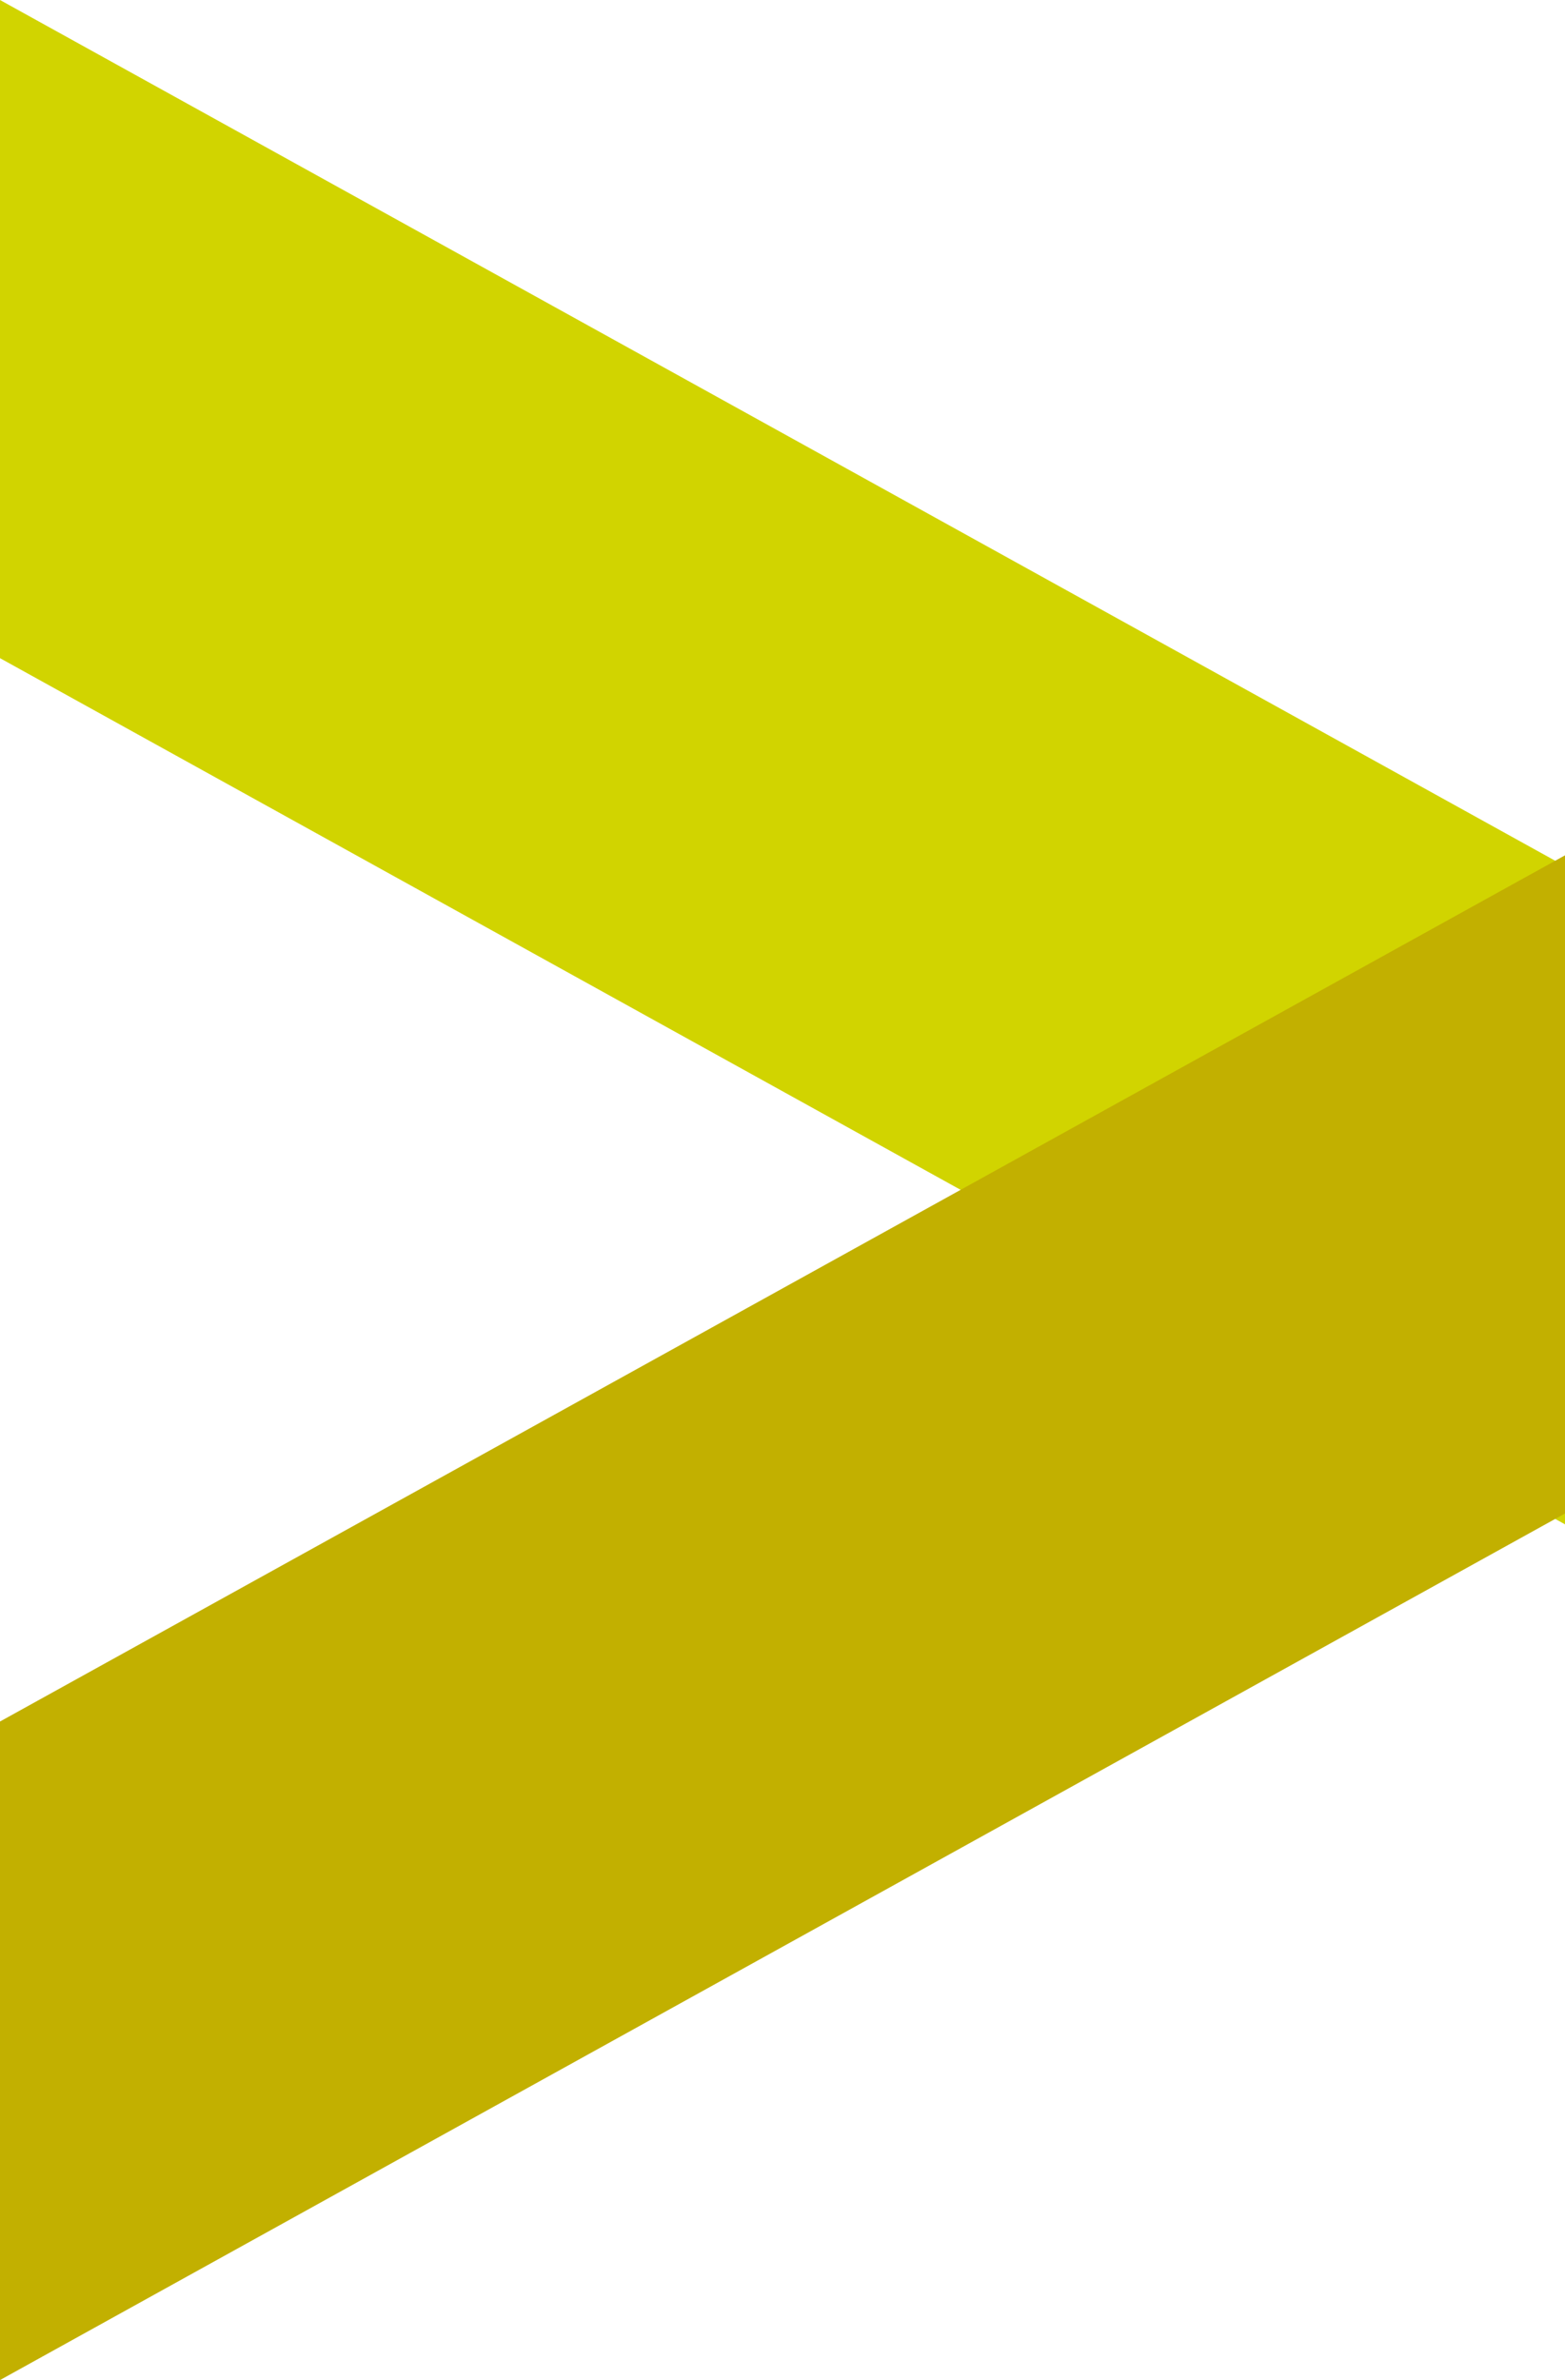 <svg xmlns="http://www.w3.org/2000/svg" viewBox="0 0 40.42 61.44"><defs><style>.cls-1{fill:#d1d400;}.cls-2{fill:#c2b000;}</style></defs><title>資產 167</title><g id="圖層_2" data-name="圖層 2"><g id="圖層_1-2" data-name="圖層 1"><polygon class="cls-1" points="40.42 39.35 0 16.99 0 0 40.42 22.36 40.42 39.35"/><polygon class="cls-2" points="40.42 39.07 0 61.44 0 44.44 40.42 22.08 40.42 39.07"/></g></g></svg>